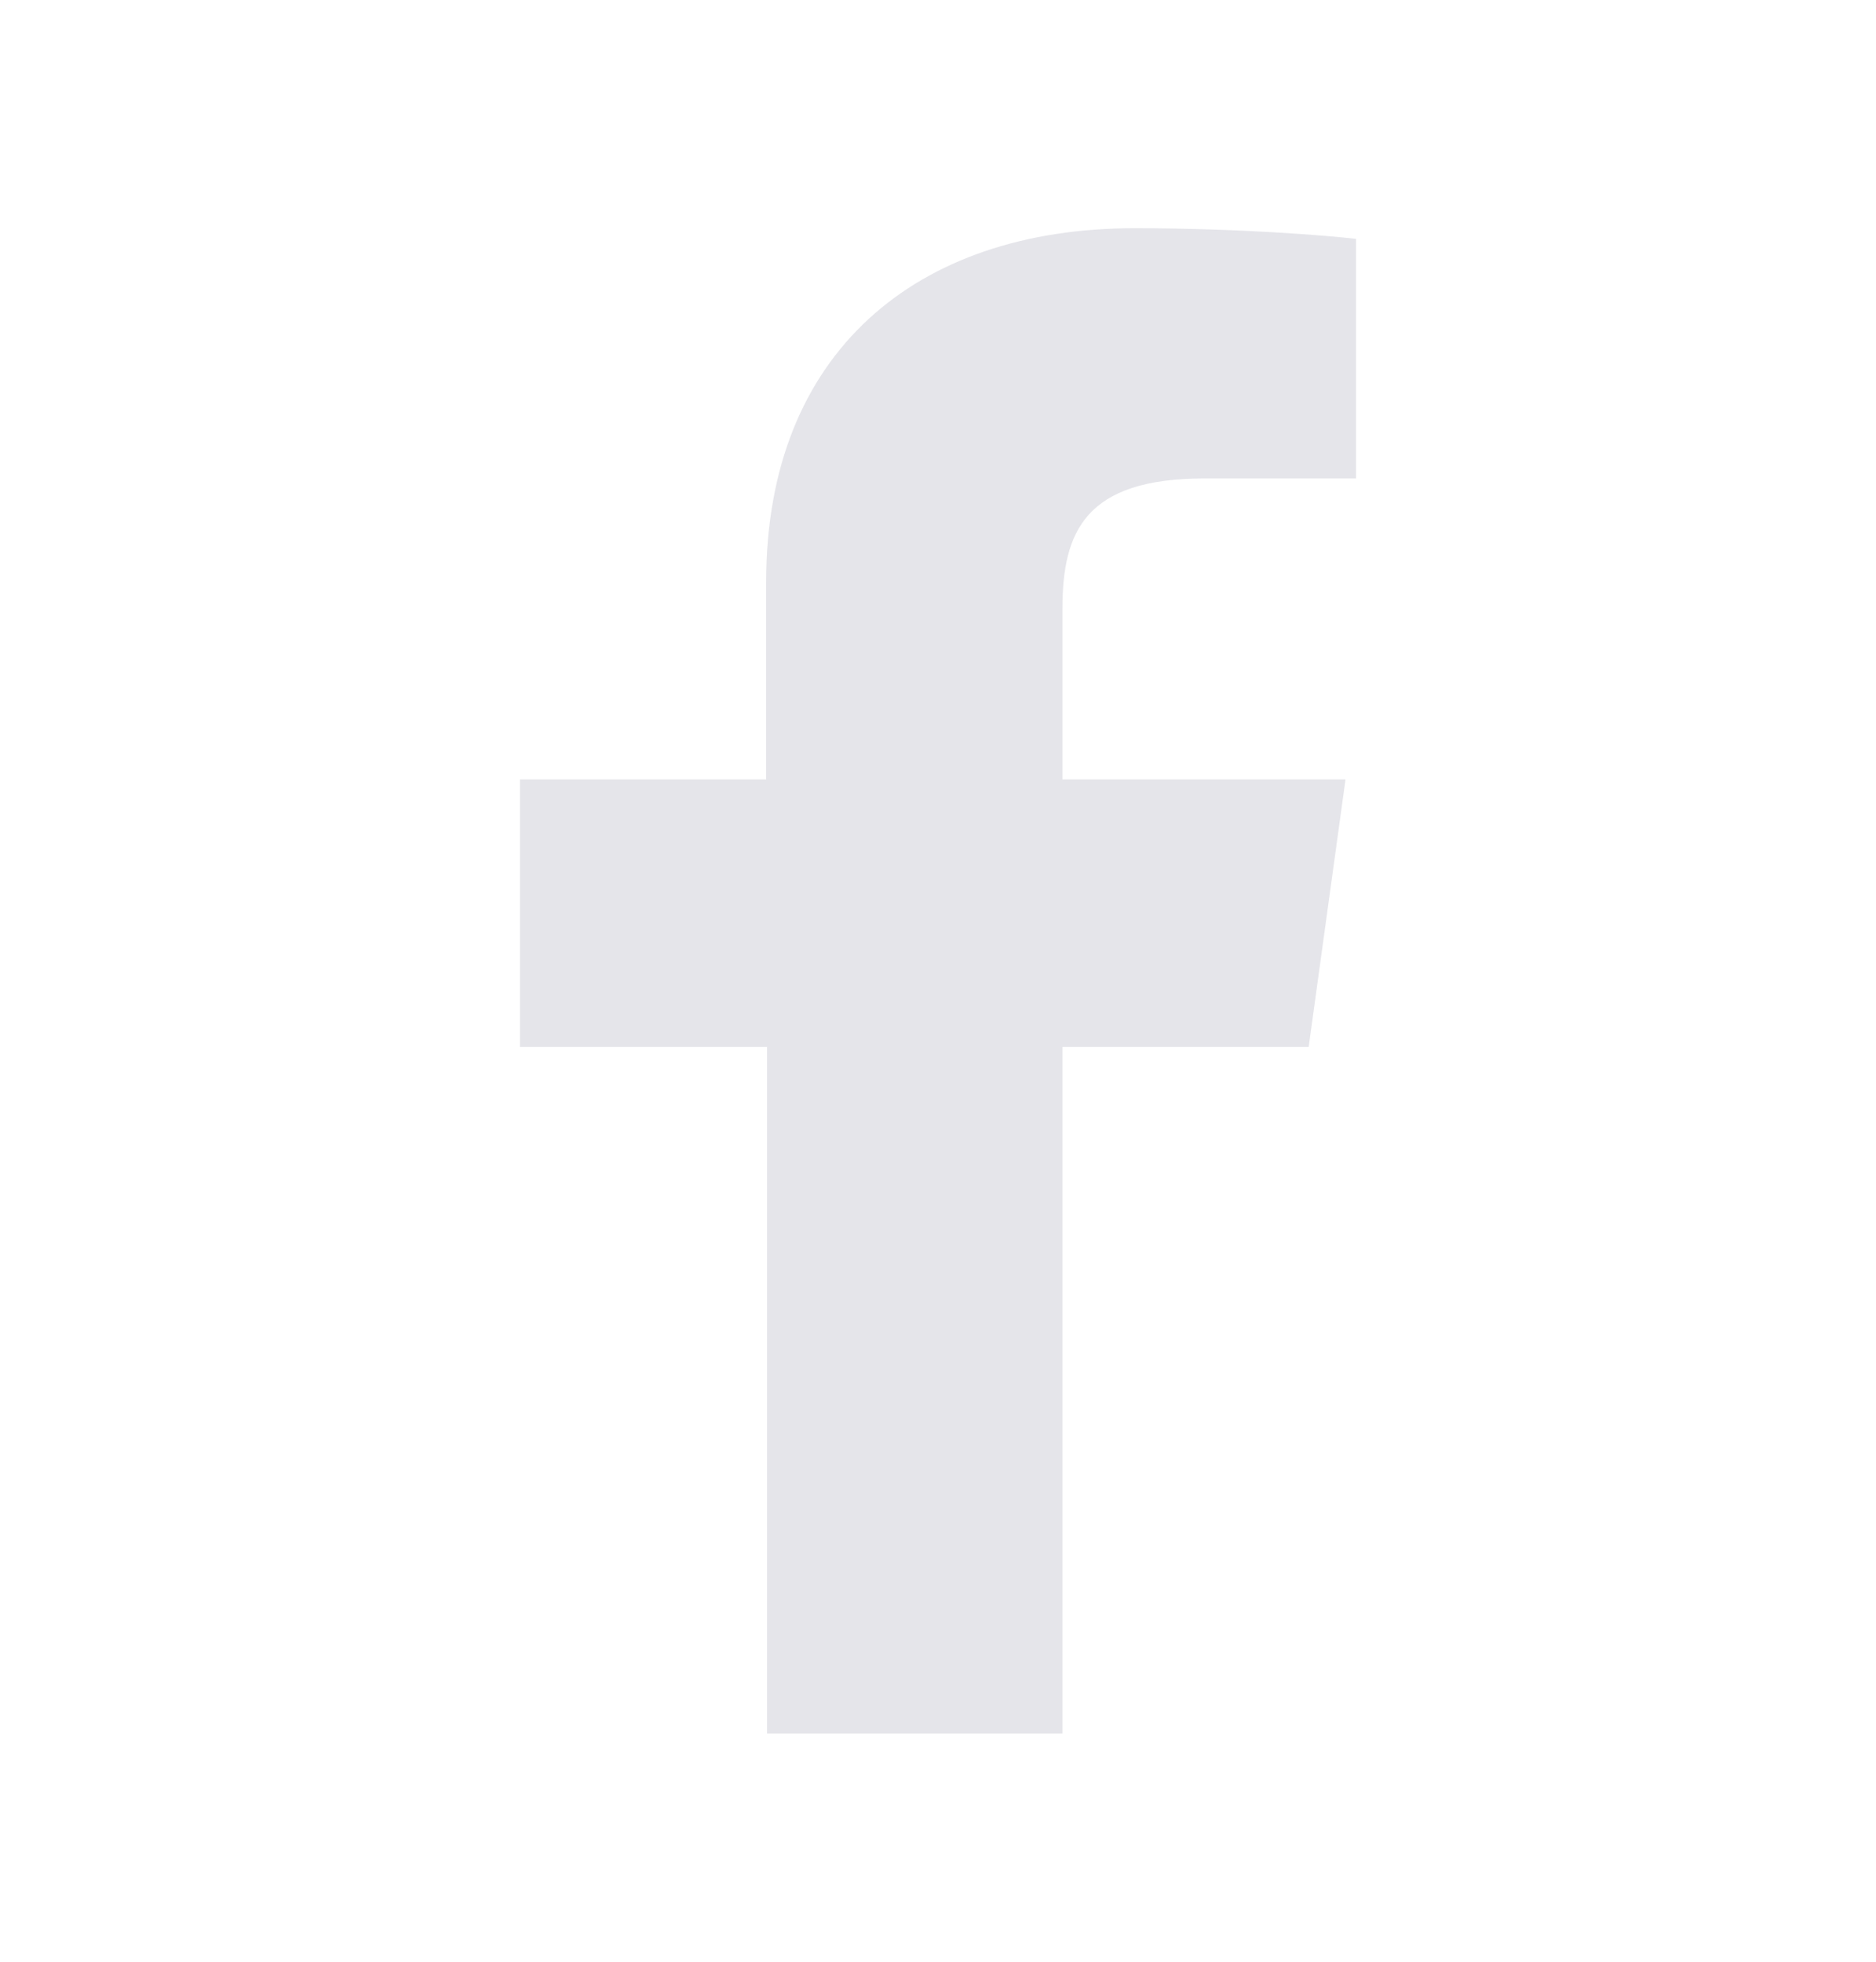 <svg width="22" height="23" viewBox="0 0 17 18" fill="none" xmlns="http://www.w3.org/2000/svg">
<path d="M9.642 15.906V9.606H11.902L12.24 7.152H9.642V5.586C9.642 4.879 9.851 4.39 10.945 4.39H12.337V2.192C12.087 2.162 11.267 2.094 10.302 2.094C8.299 2.094 6.923 3.238 6.923 5.338V7.152H4.663V9.606H6.931V15.906H9.642Z" fill="#E5E5EA"/>
</svg>
